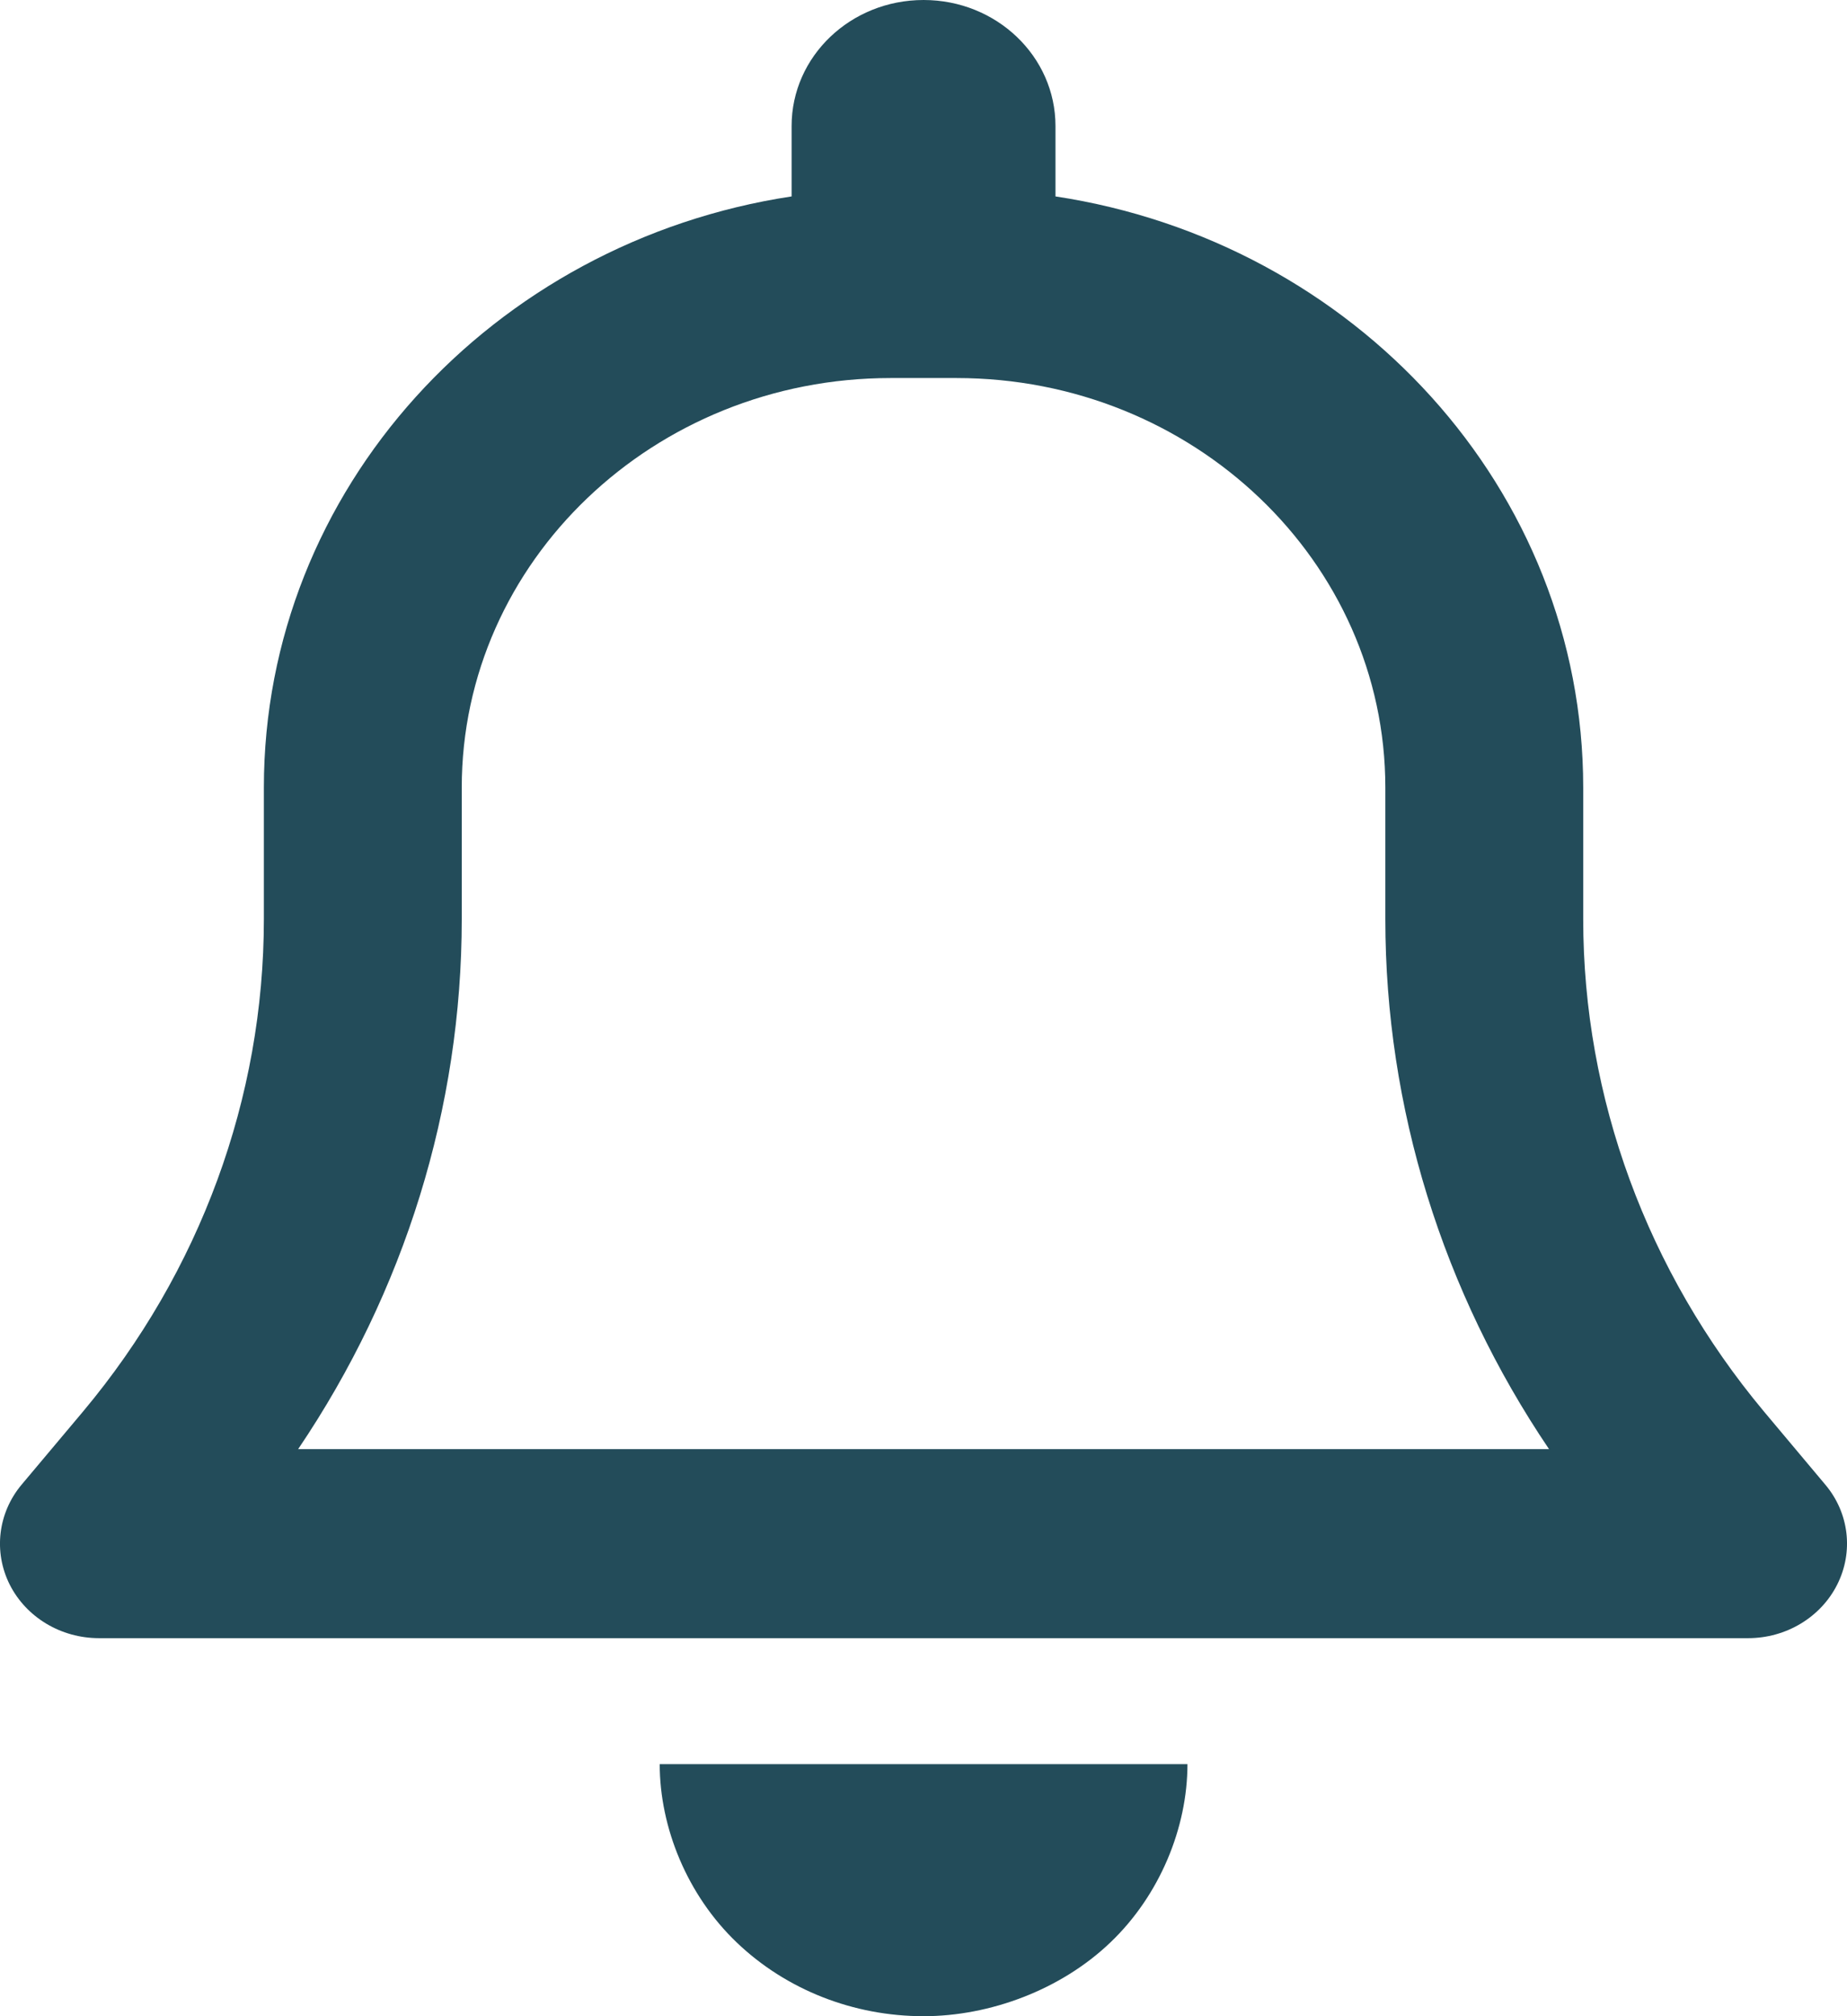 <svg width="22" height="24" viewBox="0 0 22 24" fill="none" xmlns="http://www.w3.org/2000/svg">
<path d="M12.572 1.5V2.338C16.133 2.878 18.858 5.822 18.858 9.375V10.941C18.858 13.069 19.619 15.136 21.009 16.8L21.741 17.672C22.026 18.009 22.08 18.473 21.883 18.863C21.687 19.252 21.274 19.5 20.823 19.5H1.179C0.725 19.5 0.313 19.252 0.116 18.863C-0.08 18.473 -0.025 18.009 0.258 17.672L0.991 16.8C2.384 15.136 3.143 13.069 3.143 10.941V9.375C3.143 5.822 5.869 2.878 9.429 2.338V1.5C9.429 0.672 10.131 0 11.001 0C11.87 0 12.572 0.672 12.572 1.5ZM10.608 4.5C7.789 4.5 5.5 6.684 5.5 9.375V10.941C5.5 13.186 4.819 15.375 3.551 17.25H18.451C17.183 15.375 16.501 13.186 16.501 10.941V9.375C16.501 6.684 14.212 4.5 11.393 4.5H10.608ZM14.144 21C14.144 21.755 13.815 22.561 13.225 23.123C12.636 23.686 11.791 24 11.001 24C10.166 24 9.365 23.686 8.776 23.123C8.187 22.561 7.858 21.755 7.858 21H14.144Z" fill="#234C5A"/>
</svg>
